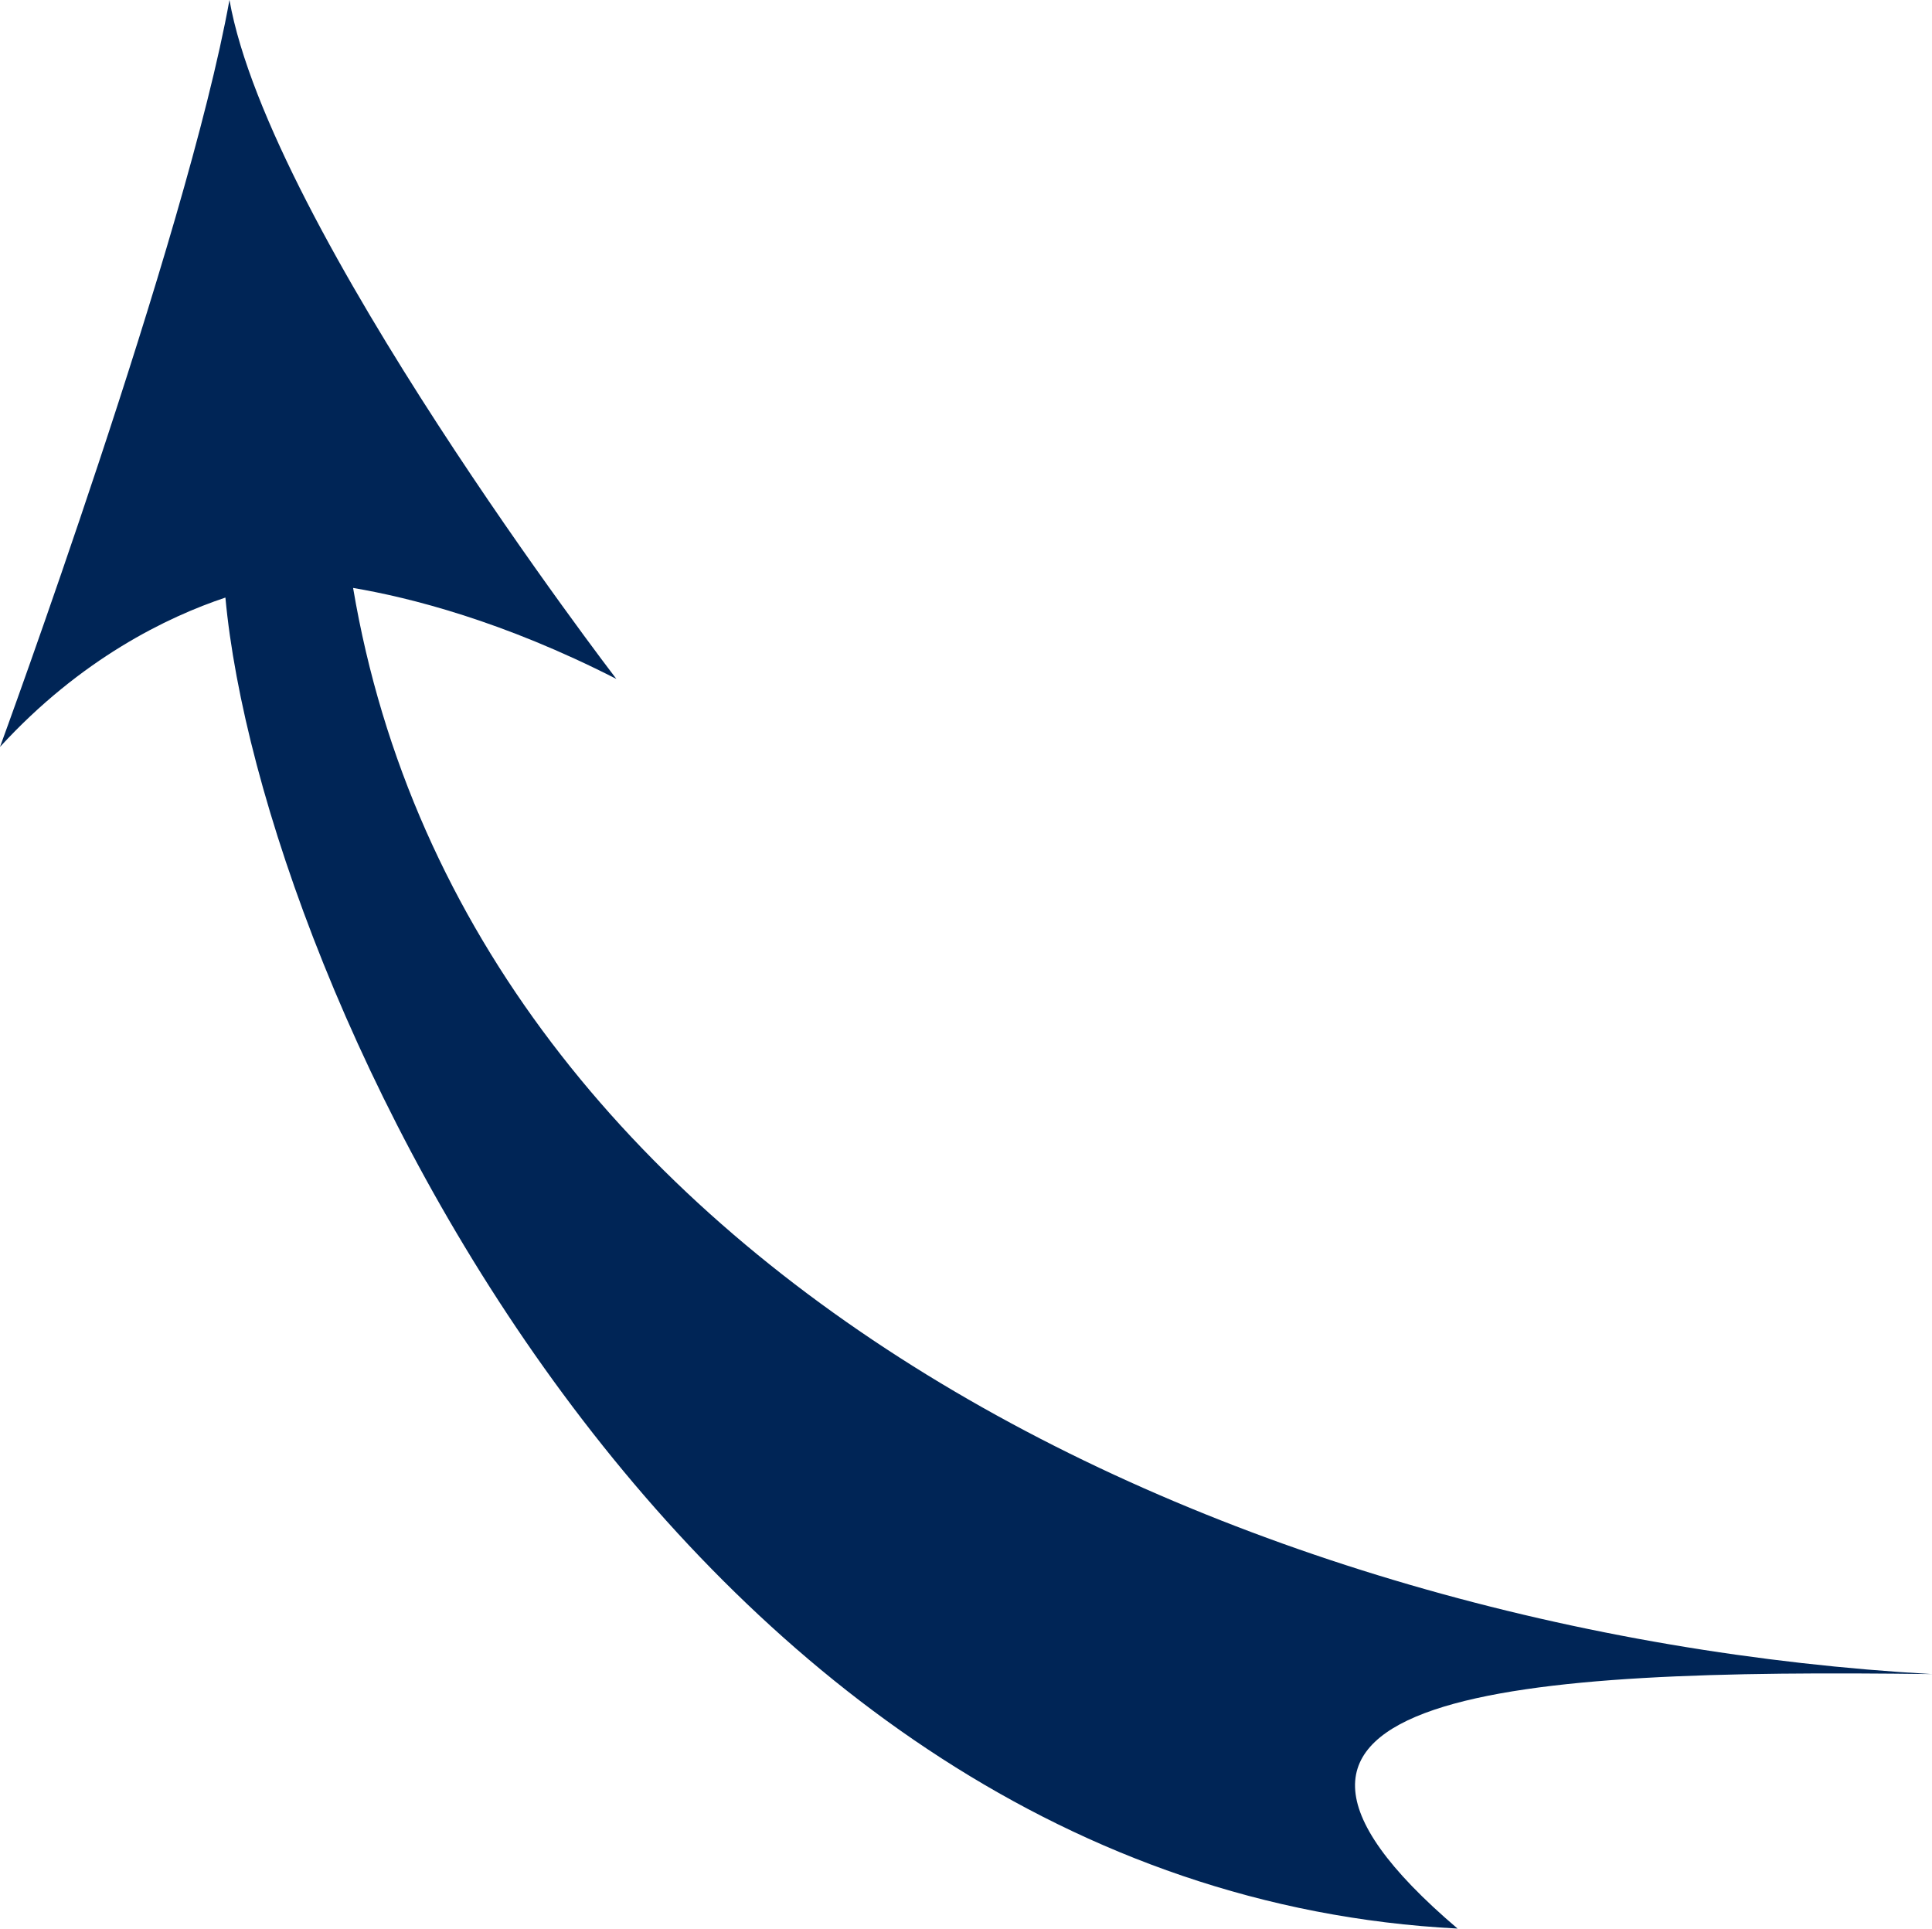 <?xml version="1.0" encoding="UTF-8" standalone="no"?><svg xmlns="http://www.w3.org/2000/svg" xmlns:xlink="http://www.w3.org/1999/xlink" fill="#000000" height="670.3" preserveAspectRatio="xMidYMid meet" version="1" viewBox="0.0 -0.0 671.5 670.3" width="671.5" zoomAndPan="magnify"><defs><linearGradient gradientUnits="userSpaceOnUse" id="a" x1="104.73" x2="494.52" xlink:actuate="onLoad" xlink:show="other" xlink:type="simple" y1="335.72" y2="895.84"><stop offset="0" stop-color="#002556"/><stop offset="1" stop-color="#002556"/></linearGradient></defs><g><path d="m106.22 296.85c-14.969 83.104-79.75 259.59-79.75 259.59 28.134-30.692 58.189-45.164 78.344-51.906 12.442 135.14 157.72 448.72 428.25 462.59-97.365-82.899 20.469-90.338 164.94-88.438-240.44-13.546-508.43-138.14-548.81-377.5 19.687 3.336 52.09 11.482 91.5 31.625 0 0-120.53-156.99-134.47-235.97z" fill="url(#a)" transform="translate(-26.47 -296.85)"/></g></svg>